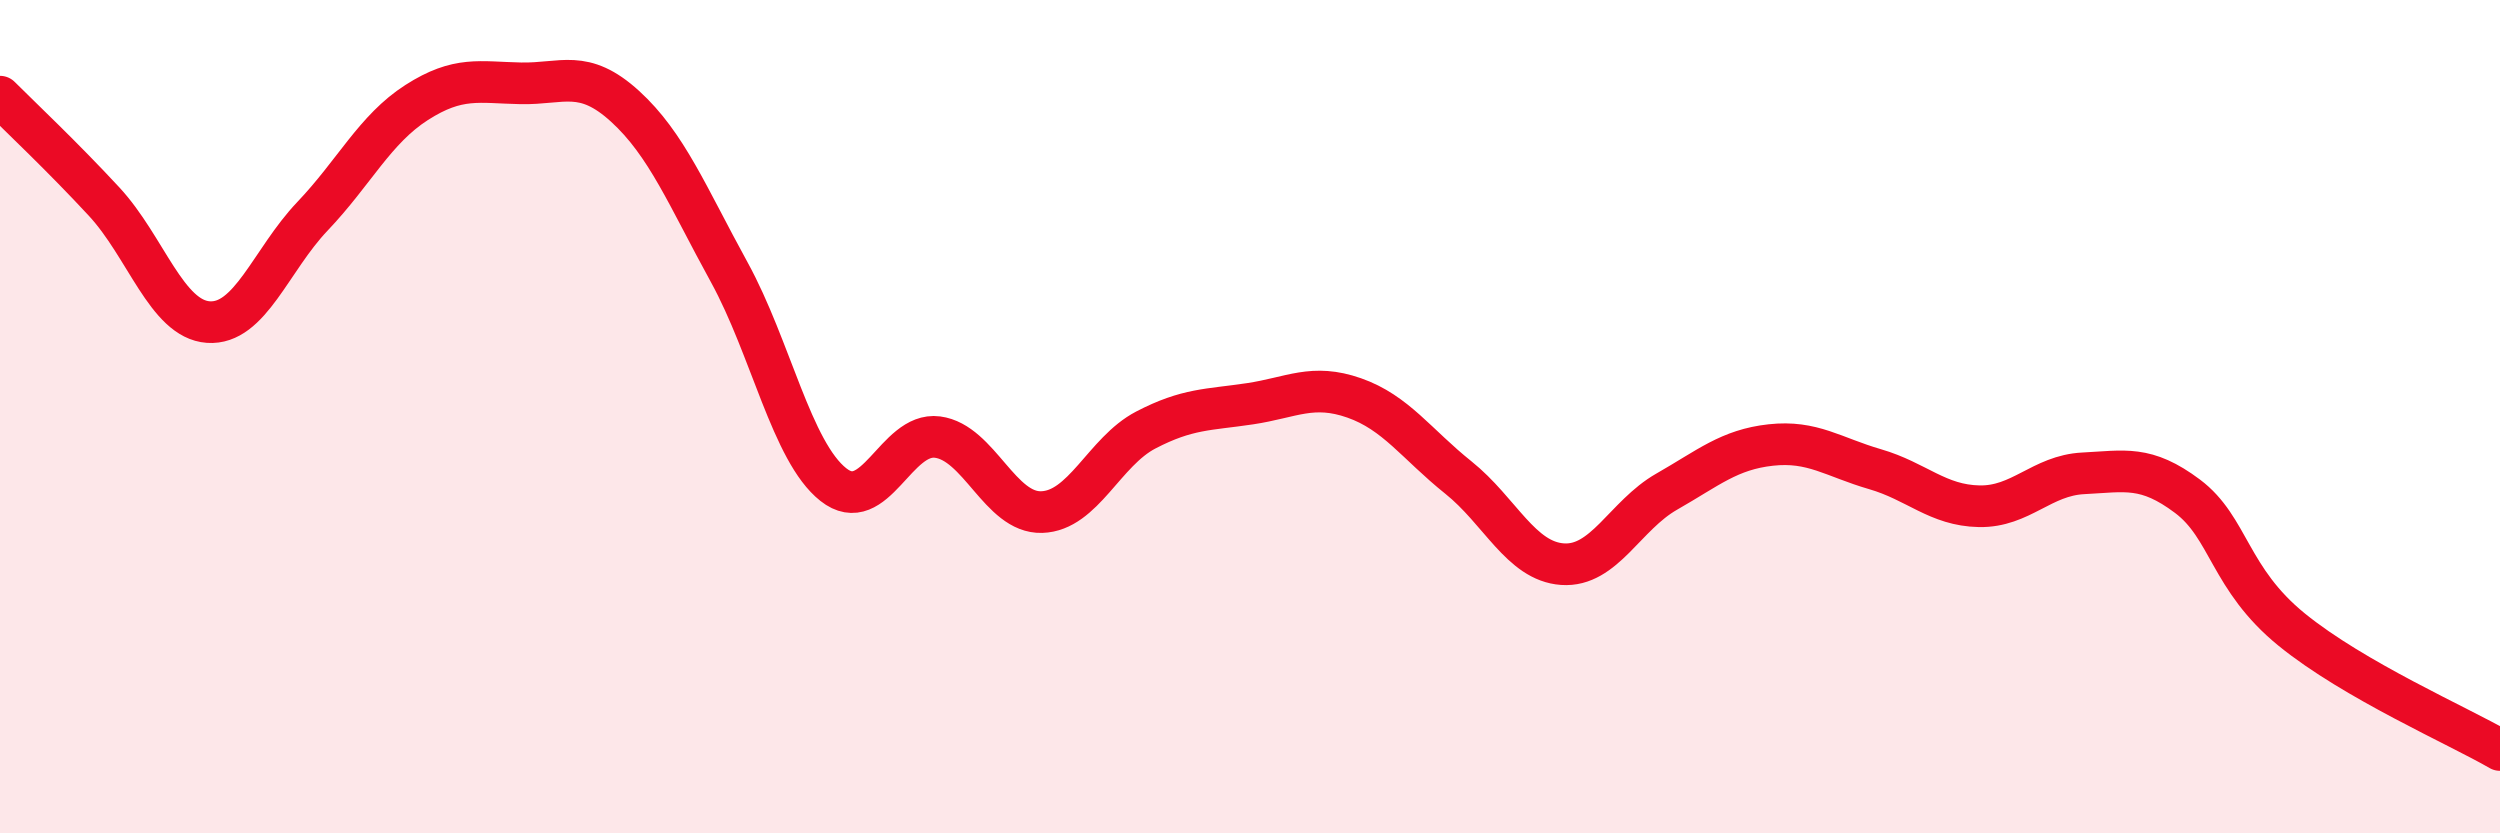
    <svg width="60" height="20" viewBox="0 0 60 20" xmlns="http://www.w3.org/2000/svg">
      <path
        d="M 0,2.32 C 0.5,2.82 1.5,3.76 2.5,4.84 C 3.5,5.92 4,7.66 5,7.73 C 6,7.8 6.5,6.24 7.5,5.19 C 8.5,4.14 9,3.1 10,2.46 C 11,1.82 11.5,1.98 12.5,2 C 13.5,2.02 14,1.64 15,2.55 C 16,3.46 16.5,4.71 17.5,6.53 C 18.5,8.35 19,10.84 20,11.63 C 21,12.42 21.5,10.36 22.5,10.49 C 23.5,10.62 24,12.32 25,12.29 C 26,12.26 26.5,10.84 27.5,10.32 C 28.5,9.8 29,9.84 30,9.69 C 31,9.54 31.5,9.2 32.5,9.55 C 33.5,9.9 34,10.66 35,11.46 C 36,12.26 36.5,13.47 37.5,13.54 C 38.5,13.61 39,12.37 40,11.8 C 41,11.23 41.5,10.79 42.5,10.68 C 43.5,10.57 44,10.97 45,11.26 C 46,11.55 46.5,12.13 47.5,12.15 C 48.5,12.17 49,11.41 50,11.36 C 51,11.31 51.5,11.16 52.5,11.91 C 53.5,12.66 53.5,13.89 55,15.11 C 56.5,16.33 59,17.42 60,18L60 20L0 20Z"
        fill="#EB0A25"
        opacity="0.1"
        stroke-linecap="round"
        stroke-linejoin="round"
      />
      <path
        d="M 0,2.32 C 0.5,2.82 1.5,3.76 2.5,4.84 C 3.5,5.92 4,7.66 5,7.73 C 6,7.8 6.5,6.24 7.5,5.19 C 8.5,4.14 9,3.1 10,2.46 C 11,1.82 11.5,1.98 12.5,2 C 13.5,2.02 14,1.64 15,2.55 C 16,3.46 16.5,4.71 17.5,6.53 C 18.5,8.35 19,10.84 20,11.63 C 21,12.42 21.5,10.36 22.5,10.49 C 23.5,10.62 24,12.32 25,12.29 C 26,12.26 26.5,10.84 27.5,10.32 C 28.5,9.8 29,9.84 30,9.69 C 31,9.54 31.5,9.2 32.5,9.55 C 33.5,9.9 34,10.66 35,11.46 C 36,12.26 36.5,13.47 37.5,13.54 C 38.5,13.61 39,12.37 40,11.8 C 41,11.23 41.5,10.79 42.5,10.68 C 43.5,10.57 44,10.97 45,11.26 C 46,11.55 46.5,12.13 47.5,12.15 C 48.5,12.17 49,11.41 50,11.36 C 51,11.31 51.5,11.16 52.5,11.91 C 53.5,12.66 53.5,13.89 55,15.11 C 56.5,16.33 59,17.42 60,18"
        stroke="#EB0A25"
        stroke-width="1"
        fill="none"
        stroke-linecap="round"
        stroke-linejoin="round"
      />
    </svg>
  